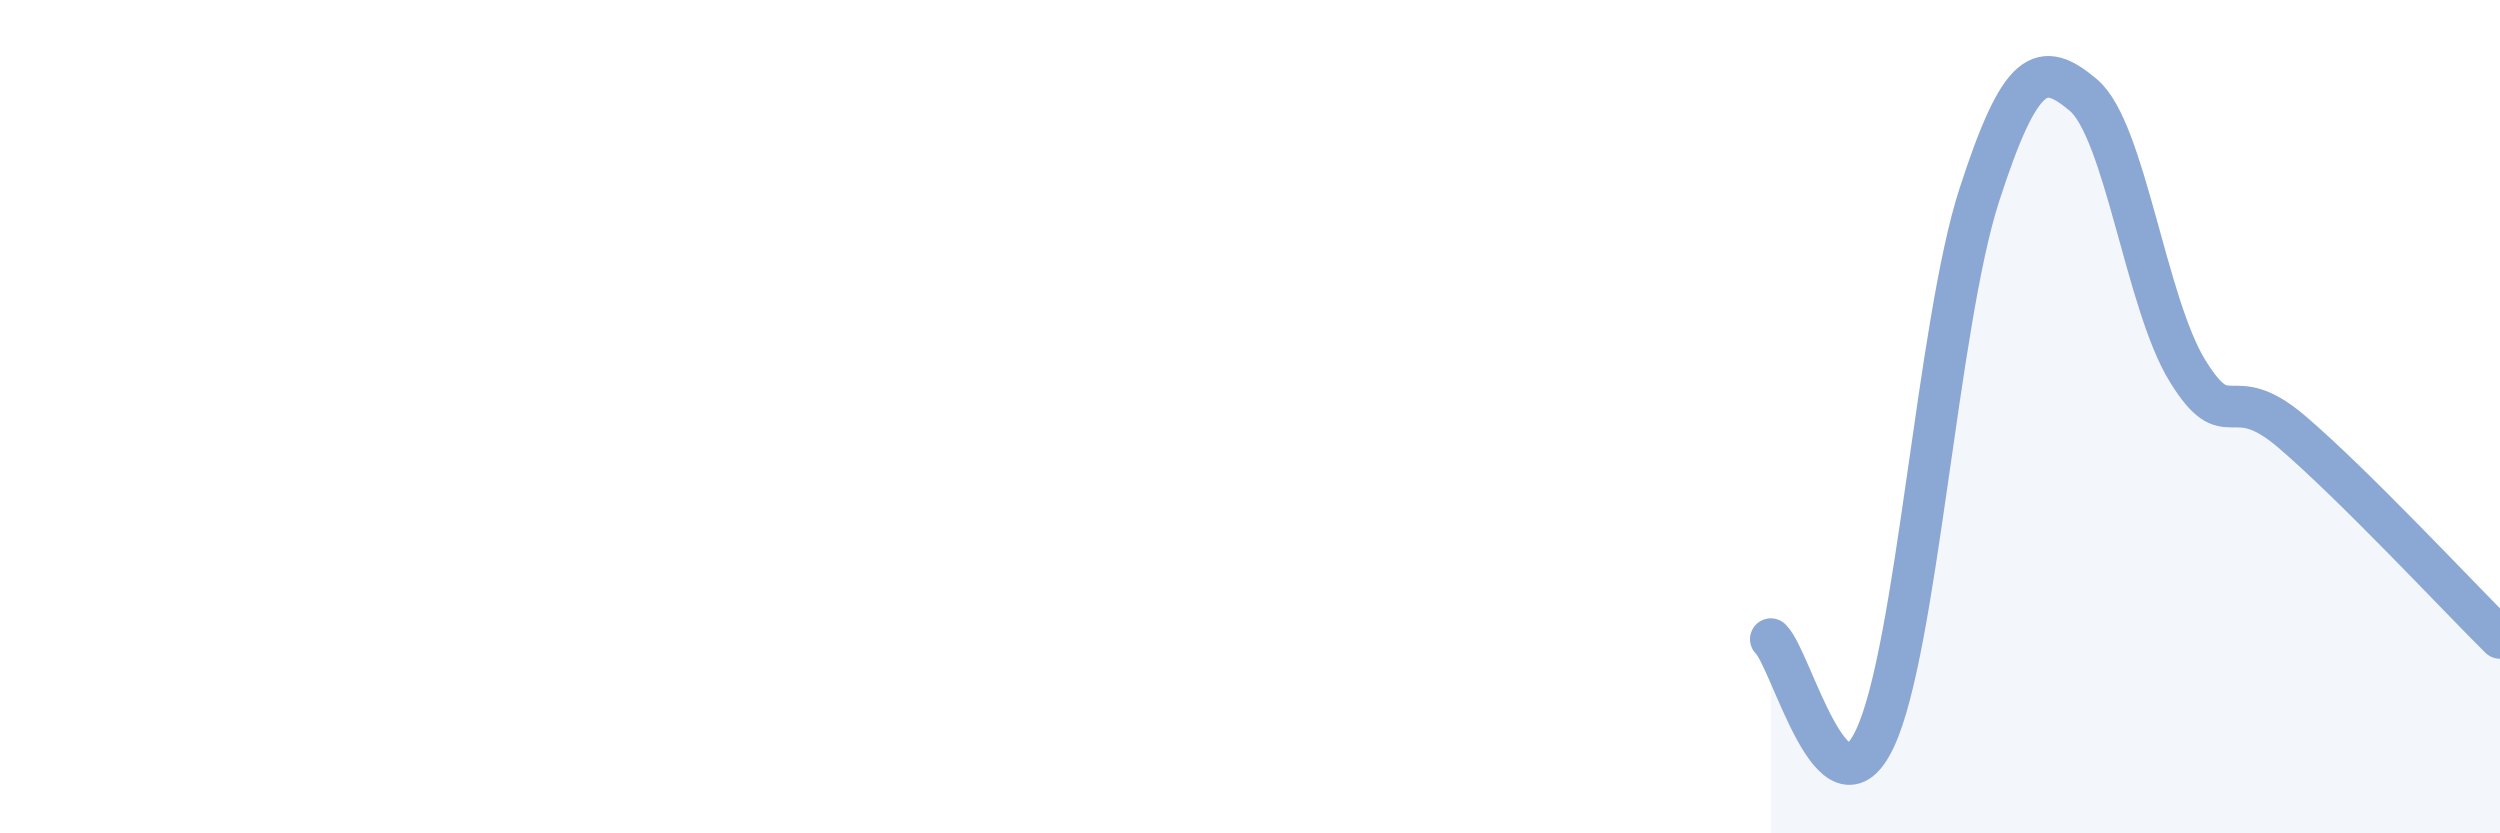 
    <svg width="60" height="20" viewBox="0 0 60 20" xmlns="http://www.w3.org/2000/svg">
      <path
        d="M 42.5,15.34 C 43,15.82 44,19.85 45,17.72 C 46,15.59 46.5,7.78 47.5,4.69 C 48.5,1.6 49,1.44 50,2.28 C 51,3.12 51.5,7.28 52.5,8.9 C 53.5,10.52 53.5,9.08 55,10.36 C 56.5,11.64 59,14.32 60,15.31L60 20L42.5 20Z"
        fill="#8ba7d3"
        opacity="0.1"
        stroke-linecap="round"
        stroke-linejoin="round"
      />
      <path
        d="M 42.5,15.34 C 43,15.82 44,19.85 45,17.72 C 46,15.59 46.5,7.78 47.5,4.69 C 48.5,1.6 49,1.44 50,2.28 C 51,3.12 51.5,7.28 52.5,8.9 C 53.5,10.52 53.5,9.08 55,10.36 C 56.5,11.64 59,14.32 60,15.31"
        stroke="#8ba7d3"
        stroke-width="1"
        fill="none"
        stroke-linecap="round"
        stroke-linejoin="round"
      />
    </svg>
  